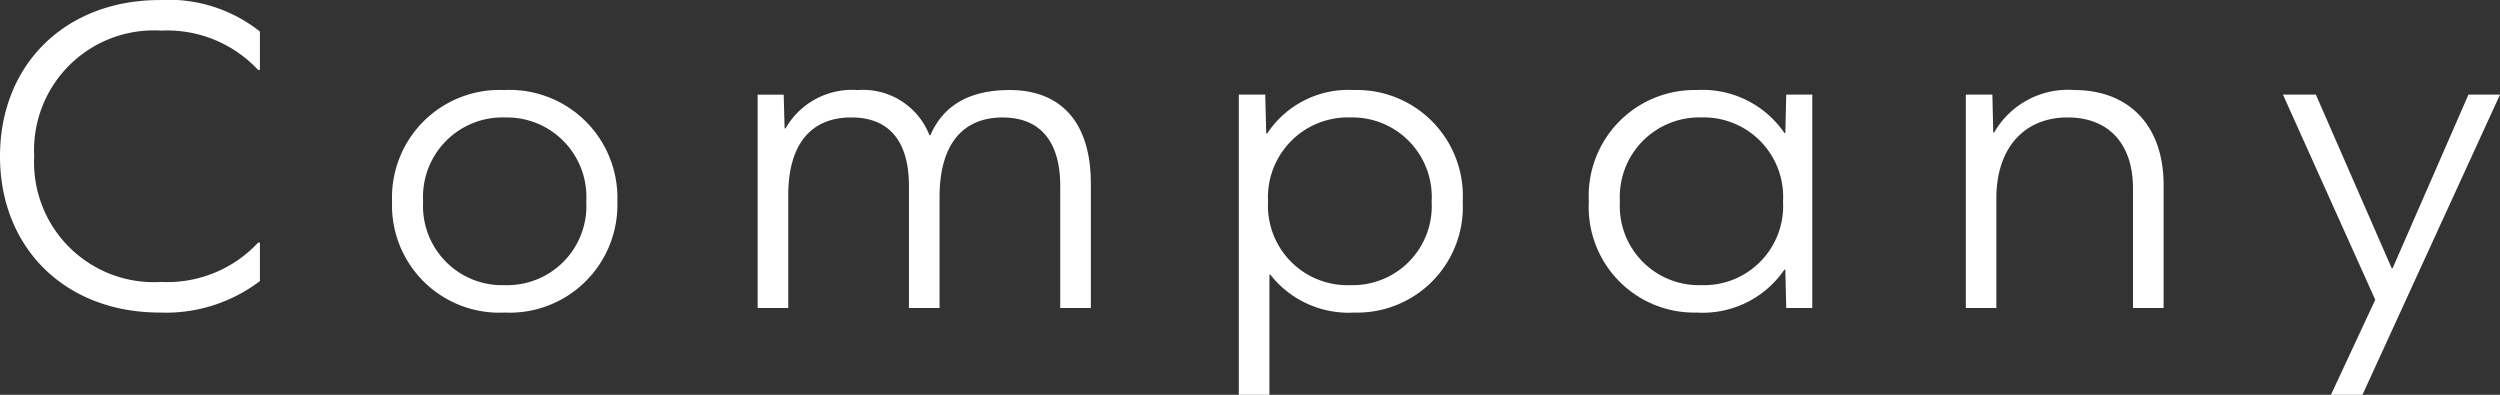 <svg xmlns="http://www.w3.org/2000/svg" width="125.833" height="19.872" viewBox="0 0 125.833 19.872">
  <rect x="0" y="0" width="125.833" height="19.872" fill="#333333" stroke="none"/>
  <path id="パス_3128" data-name="パス 3128" d="M-54.533-15.5c-4.784,0-8.05,3.266-8.05,7.866S-59.317.23-54.533.23A7.806,7.806,0,0,0-49.5-1.357V-3.289h-.092a6.247,6.247,0,0,1-4.876,1.978,6.03,6.03,0,0,1-6.394-6.325,6.03,6.03,0,0,1,6.394-6.325,6.258,6.258,0,0,1,4.876,1.978h.092v-1.932A7.389,7.389,0,0,0-54.533-15.5Zm17.342,4.531a5.411,5.411,0,0,0-5.658,5.612A5.4,5.4,0,0,0-37.191.23,5.424,5.424,0,0,0-31.51-5.359,5.429,5.429,0,0,0-37.191-10.971Zm0,1.38a4,4,0,0,1,4.117,4.232A3.985,3.985,0,0,1-37.191-1.15a3.98,3.98,0,0,1-4.094-4.209A4,4,0,0,1-37.191-9.591Zm25.415-1.38c-2.024,0-3.335.782-3.979,2.277H-15.8a3.584,3.584,0,0,0-3.611-2.277,3.854,3.854,0,0,0-3.634,1.932h-.046l-.046-1.7h-1.311V0h1.541V-5.681c0-2.507,1.1-3.91,3.174-3.91,1.909,0,2.9,1.2,2.9,3.45V0h1.541V-5.589c0-2.6,1.127-4,3.174-4,1.886,0,2.9,1.2,2.9,3.45V0h1.541V-6.279C-7.682-9.292-9.131-10.971-11.776-10.971Zm17.365,0A4.9,4.9,0,0,0,1.2-8.786H1.15L1.1-10.741H-.23V4.37H1.311V-1.679h.046A5,5,0,0,0,5.589.23,5.316,5.316,0,0,0,11.04-5.359,5.335,5.335,0,0,0,5.589-10.971ZM5.382-1.15a4,4,0,0,1-4.14-4.209,4.022,4.022,0,0,1,4.14-4.232A4,4,0,0,1,9.476-5.359,3.98,3.98,0,0,1,5.382-1.15ZM28.635,0V-10.741H27.324l-.046,1.932h-.046a5,5,0,0,0-4.416-2.162,5.33,5.33,0,0,0-5.428,5.612A5.311,5.311,0,0,0,22.816.23a4.975,4.975,0,0,0,4.416-2.162h.046L27.324,0ZM23.046-1.15a3.98,3.98,0,0,1-4.094-4.209,4,4,0,0,1,4.094-4.232,4,4,0,0,1,4.117,4.232A3.985,3.985,0,0,1,23.046-1.15Zm18.768-9.821a4.28,4.28,0,0,0-4.025,2.139h-.046L37.7-10.741H36.363V0H37.9V-5.52c0-2.507,1.38-4.071,3.588-4.071,2.07,0,3.289,1.334,3.289,3.565V0h1.541V-6.187C46.322-9.154,44.6-10.971,41.814-10.971ZM56.327,4.37,63.25-10.741H61.663L57.845-2H57.8l-3.818-8.74H52.325L56.971-.414,54.74,4.37Z" transform="translate(62.583 15.502)" fill="#fff"/>
</svg>
